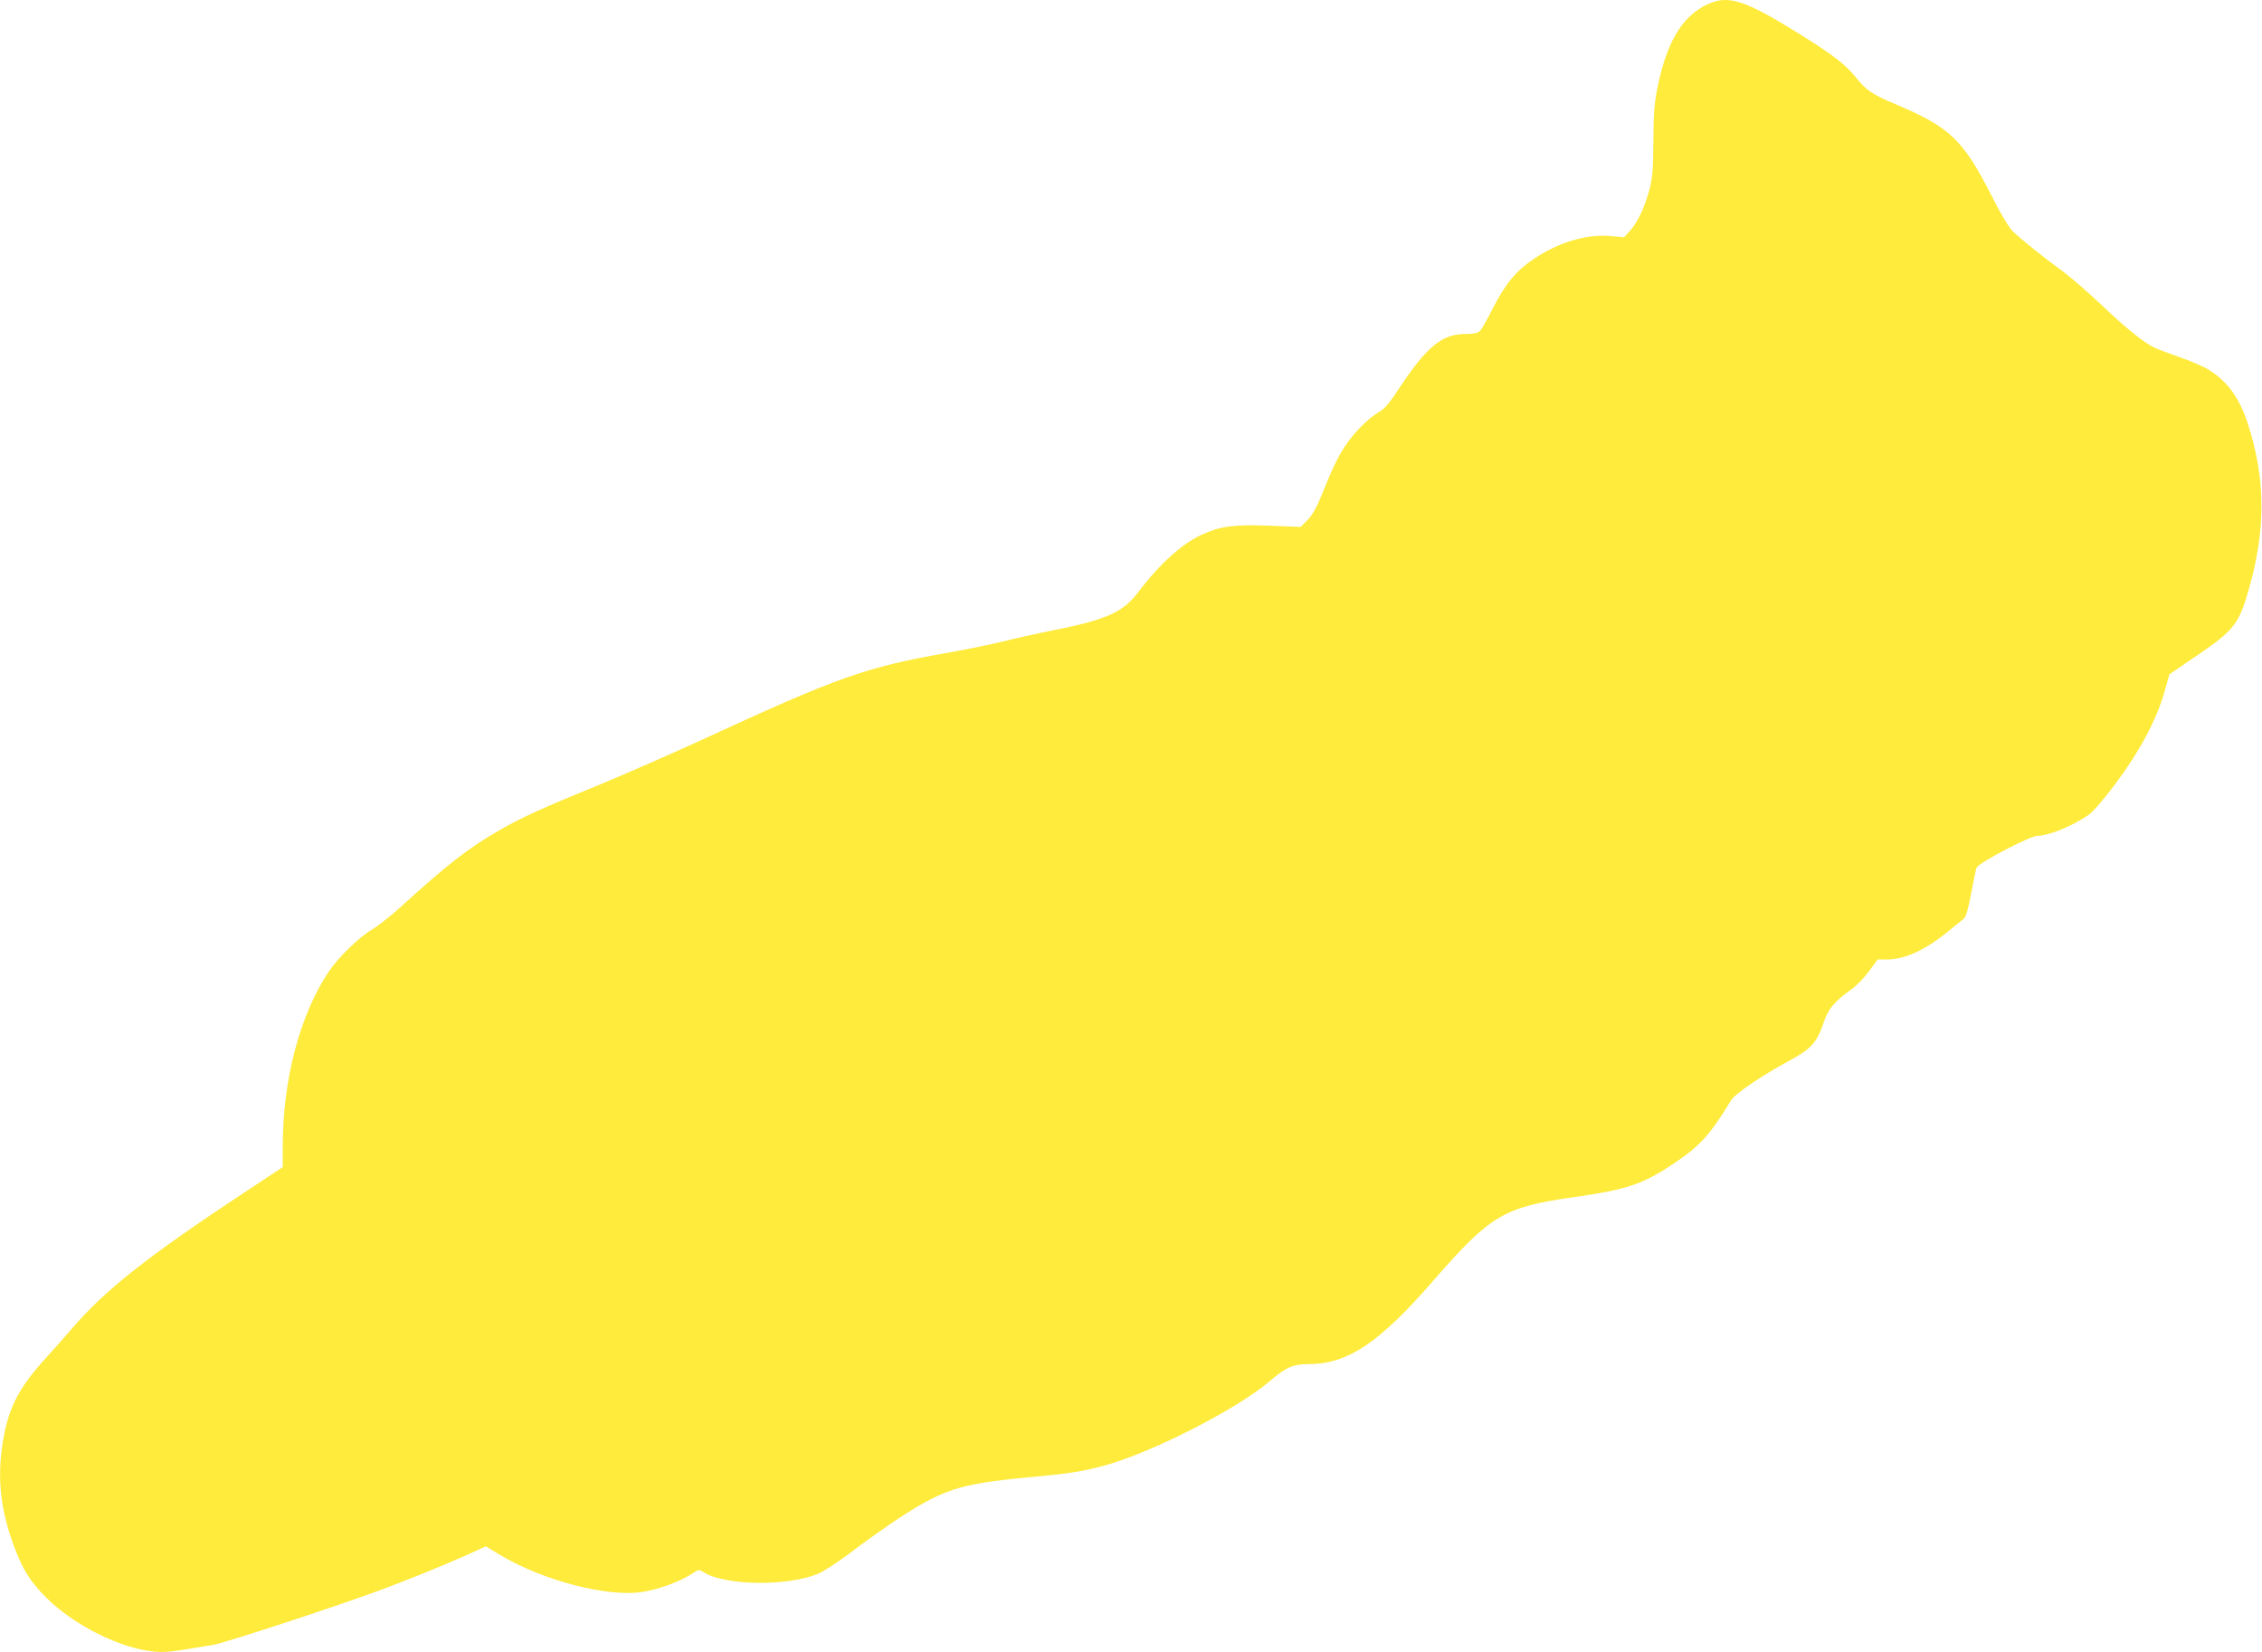 <?xml version="1.0" standalone="no"?>
<!DOCTYPE svg PUBLIC "-//W3C//DTD SVG 20010904//EN"
 "http://www.w3.org/TR/2001/REC-SVG-20010904/DTD/svg10.dtd">
<svg version="1.0" xmlns="http://www.w3.org/2000/svg"
 width="1280pt" height="935pt" viewBox="0 0 1280 935"
 preserveAspectRatio="xMidYMid meet">
<g transform="translate(0,935) scale(0.1,-0.1)"
fill="#ffeb3b" stroke="none">
<path d="M9663 9326 c-144 -67 -231 -212 -284 -472 -18 -89 -22 -145 -23 -304
-1 -169 -5 -206 -24 -279 -27 -99 -68 -184 -111 -230 l-31 -34 -78 7 c-135 12
-289 -34 -431 -128 -100 -67 -162 -141 -232 -278 -32 -64 -66 -124 -75 -132
-11 -11 -35 -16 -83 -16 -129 0 -217 -72 -366 -296 -59 -91 -89 -127 -119
-144 -63 -36 -144 -118 -195 -195 -44 -67 -71 -125 -142 -300 -21 -51 -46 -94
-71 -119 l-38 -38 -177 7 c-199 8 -278 -3 -381 -50 -114 -52 -242 -168 -366
-332 -81 -107 -177 -150 -466 -208 -102 -20 -235 -50 -297 -66 -61 -15 -203
-44 -315 -64 -460 -81 -615 -136 -1378 -488 -179 -82 -438 -196 -576 -253
-340 -139 -450 -189 -579 -263 -177 -102 -291 -191 -566 -441 -52 -47 -121
-101 -153 -120 -75 -44 -190 -156 -246 -239 -163 -244 -260 -610 -260 -990 l0
-116 -212 -140 c-554 -366 -796 -557 -983 -776 -44 -51 -105 -120 -136 -154
-170 -184 -230 -305 -259 -526 -22 -174 -6 -328 53 -504 55 -161 100 -238 198
-336 157 -157 422 -289 613 -306 69 -5 90 -3 336 39 63 11 657 205 925 303
156 57 361 140 507 205 l107 49 81 -49 c238 -143 603 -239 800 -210 104 16
227 62 302 114 20 14 25 14 52 -3 123 -75 470 -79 644 -8 31 13 113 66 182
118 69 53 173 127 230 166 295 197 377 224 785 263 229 21 289 31 410 62 269
70 763 321 953 484 88 76 130 94 213 94 225 0 401 117 712 475 322 369 395
413 792 470 302 43 389 72 566 190 149 100 205 161 326 360 22 36 174 139 328
222 125 68 157 103 196 220 24 73 61 117 154 183 28 19 73 65 100 102 l50 68
53 0 c101 0 218 54 346 159 38 31 77 63 88 71 13 11 25 51 43 148 14 74 27
137 30 142 20 32 303 180 345 180 62 0 194 54 287 117 27 18 85 86 158 183
134 180 228 357 273 514 l28 100 163 111 c201 137 231 175 286 368 98 341 96
632 -7 945 -49 147 -119 241 -231 306 -25 15 -94 44 -154 65 -59 21 -124 45
-143 54 -60 29 -164 113 -300 243 -73 69 -169 152 -213 185 -123 90 -247 190
-288 231 -22 22 -68 98 -114 190 -166 327 -238 397 -548 528 -135 57 -167 79
-226 153 -57 71 -127 125 -304 236 -322 201 -415 232 -534 177z"/>
</g>
</svg>
